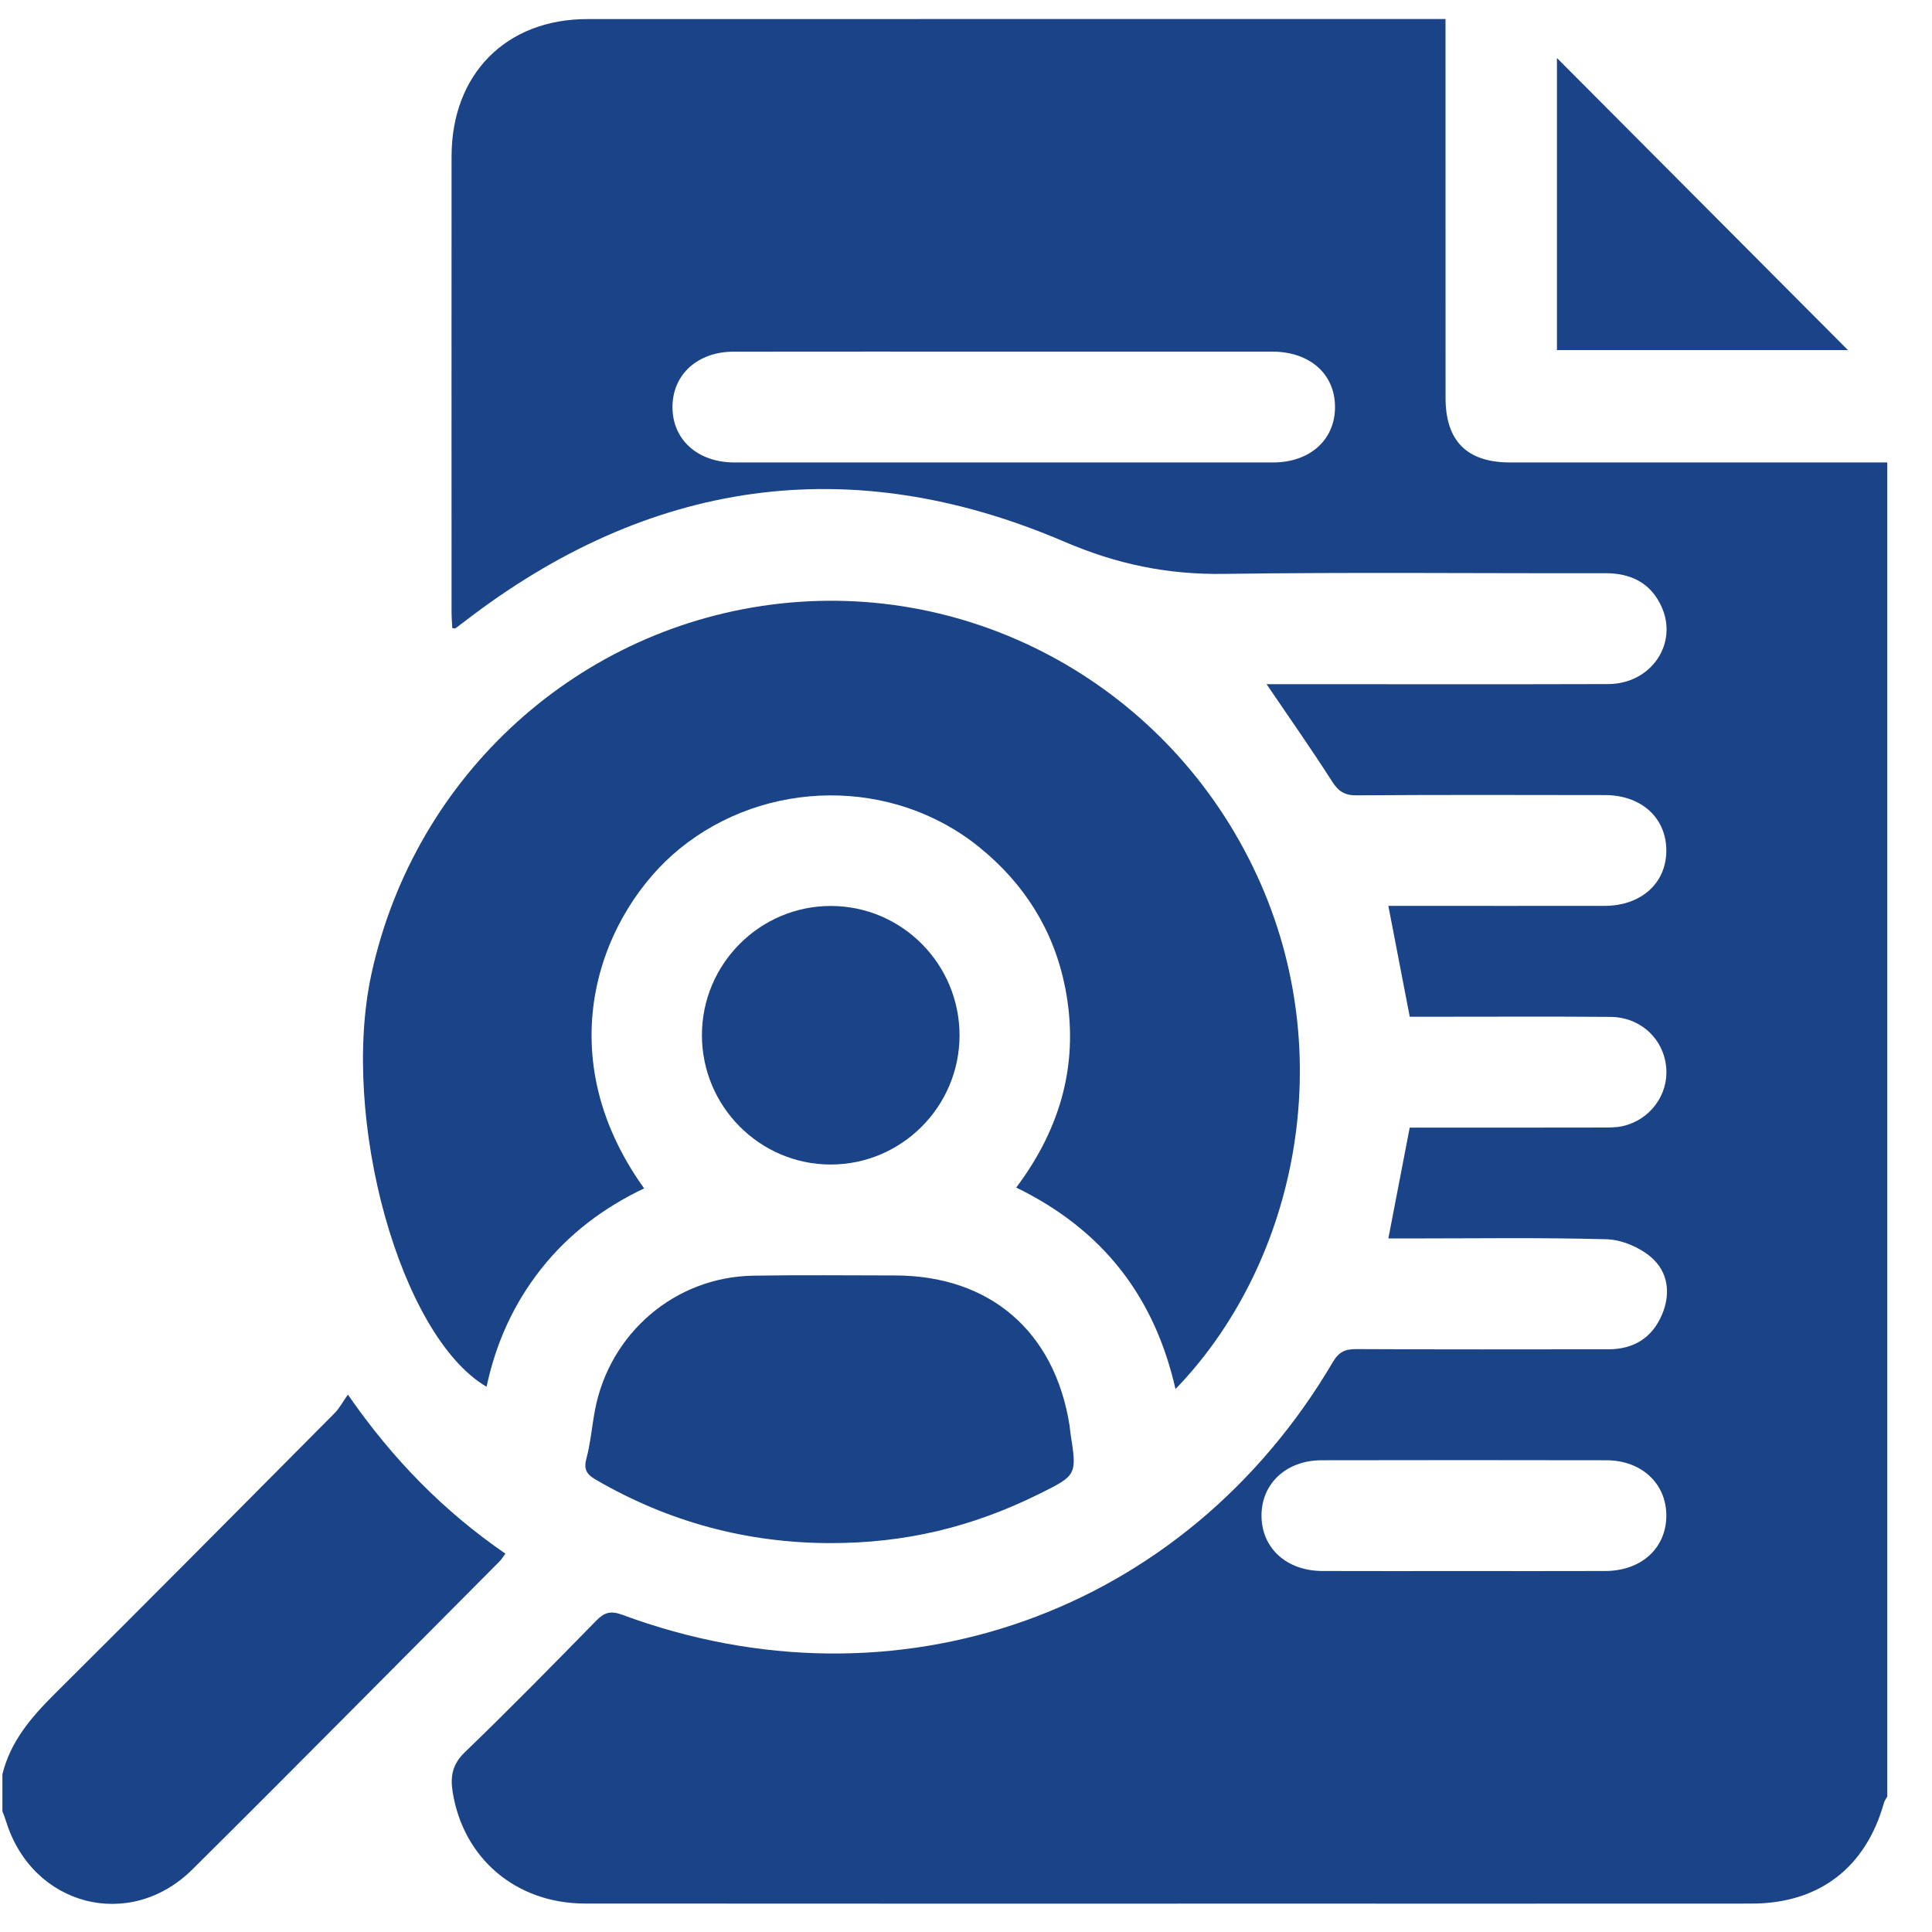 <svg width="41" height="41" viewBox="0 0 41 41" fill="none" xmlns="http://www.w3.org/2000/svg">
<path d="M40.051 38.124C40.028 38.168 39.994 38.209 39.981 38.256C39.598 39.632 38.604 40.396 37.177 40.397C33.74 40.399 30.303 40.398 26.866 40.398C22.048 40.398 17.231 40.4 12.414 40.396C10.95 40.395 9.828 39.437 9.605 38.022C9.554 37.697 9.6 37.439 9.865 37.184C10.814 36.271 11.736 35.329 12.658 34.388C12.827 34.216 12.963 34.179 13.2 34.266C19.017 36.424 25.146 34.244 28.289 28.899C28.415 28.686 28.551 28.629 28.783 28.63C30.566 28.639 32.35 28.636 34.134 28.634C34.668 28.633 35.062 28.392 35.271 27.896C35.463 27.443 35.397 26.982 35.032 26.674C34.785 26.466 34.415 26.308 34.095 26.299C32.69 26.26 31.284 26.282 29.878 26.282C29.738 26.282 29.598 26.282 29.463 26.282C29.616 25.485 29.764 24.72 29.916 23.93C31.269 23.93 32.622 23.931 33.975 23.928C34.13 23.928 34.29 23.931 34.44 23.897C35.02 23.764 35.409 23.231 35.36 22.658C35.308 22.048 34.816 21.585 34.176 21.58C32.901 21.57 31.625 21.577 30.349 21.577C30.206 21.577 30.064 21.577 29.917 21.577C29.765 20.791 29.618 20.027 29.463 19.224C29.595 19.224 29.733 19.224 29.871 19.224C31.264 19.224 32.657 19.226 34.051 19.224C34.836 19.222 35.37 18.734 35.362 18.034C35.354 17.349 34.826 16.874 34.062 16.873C32.304 16.87 30.546 16.866 28.789 16.878C28.534 16.88 28.403 16.794 28.268 16.582C27.829 15.895 27.359 15.228 26.878 14.519C27.02 14.519 27.157 14.519 27.294 14.519C29.572 14.519 31.851 14.524 34.129 14.517C35.036 14.514 35.619 13.663 35.26 12.874C35.029 12.368 34.61 12.163 34.062 12.164C31.366 12.17 28.671 12.14 25.976 12.179C24.78 12.196 23.708 11.977 22.578 11.492C18.038 9.547 13.767 10.171 9.85 13.195C9.788 13.242 9.726 13.289 9.664 13.335C9.656 13.34 9.64 13.333 9.598 13.329C9.593 13.223 9.583 13.112 9.583 13C9.582 9.772 9.581 6.544 9.583 3.317C9.584 1.574 10.739 0.405 12.463 0.405C18.4 0.403 24.337 0.404 30.274 0.404C30.39 0.404 30.506 0.404 30.676 0.404C30.676 0.562 30.676 0.7 30.676 0.838C30.676 3.373 30.676 5.908 30.677 8.444C30.677 9.359 31.131 9.813 32.044 9.814C34.713 9.815 37.382 9.814 40.051 9.814C40.051 19.251 40.051 28.687 40.051 38.124ZM21.343 7.462C19.418 7.462 17.493 7.46 15.568 7.463C14.808 7.464 14.278 7.943 14.271 8.625C14.264 9.324 14.799 9.813 15.583 9.814C19.393 9.815 23.204 9.815 27.015 9.814C27.802 9.814 28.335 9.33 28.331 8.631C28.327 7.933 27.795 7.463 27 7.462C25.115 7.461 23.229 7.462 21.343 7.462ZM31.027 33.34C32.041 33.34 33.055 33.343 34.069 33.339C34.828 33.337 35.356 32.858 35.362 32.174C35.369 31.489 34.84 30.99 34.089 30.989C32.075 30.985 30.06 30.985 28.045 30.989C27.294 30.99 26.766 31.487 26.771 32.172C26.777 32.857 27.304 33.337 28.064 33.339C29.052 33.343 30.039 33.34 31.027 33.34Z" fill="#1A4487"/>
<path d="M0.051 37.653C0.222 36.953 0.665 36.441 1.162 35.946C3.151 33.97 5.125 31.978 7.101 29.989C7.202 29.888 7.27 29.755 7.383 29.596C8.338 30.975 9.42 32.072 10.725 32.971C10.677 33.036 10.646 33.09 10.604 33.132C8.432 35.313 6.269 37.503 4.084 39.671C2.751 40.993 0.685 40.449 0.13 38.654C0.108 38.581 0.078 38.509 0.051 38.437C0.051 38.176 0.051 37.914 0.051 37.653Z" fill="#1A4487"/>
<path d="M24.946 29.478C24.495 27.491 23.379 26.084 21.566 25.202C22.531 23.917 22.913 22.507 22.602 20.946C22.36 19.736 21.733 18.747 20.776 17.974C18.937 16.49 16.244 16.527 14.421 18.013C12.803 19.332 11.561 22.281 13.669 25.219C12.812 25.628 12.07 26.184 11.481 26.931C10.899 27.67 10.521 28.506 10.326 29.429C8.493 28.359 7.211 23.733 7.885 20.657C8.812 16.427 12.303 13.272 16.571 12.807C20.871 12.339 24.991 14.736 26.754 18.754C28.432 22.579 27.438 26.901 24.946 29.478Z" fill="#1A4487"/>
<path d="M17.616 32.747C15.848 32.744 14.2 32.3 12.666 31.414C12.475 31.304 12.376 31.209 12.443 30.96C12.533 30.622 12.561 30.267 12.627 29.921C12.939 28.287 14.33 27.099 15.983 27.072C16.985 27.055 17.987 27.066 18.989 27.067C21.007 27.069 22.383 28.252 22.698 30.254C22.706 30.305 22.708 30.358 22.716 30.41C22.856 31.305 22.856 31.305 22.054 31.703C20.616 32.415 19.198 32.749 17.616 32.747Z" fill="#1A4487"/>
<path d="M17.634 19.226C19.141 19.228 20.364 20.46 20.363 21.974C20.361 23.485 19.132 24.715 17.625 24.713C16.12 24.711 14.894 23.476 14.896 21.964C14.898 20.453 16.128 19.224 17.634 19.226Z" fill="#1A4487"/>
<path d="M33.041 7.429C33.041 5.328 33.041 3.26 33.041 1.231C35.1 3.298 37.168 5.374 39.216 7.429C37.189 7.429 35.11 7.429 33.041 7.429Z" fill="#1A4487"/>
</svg>
